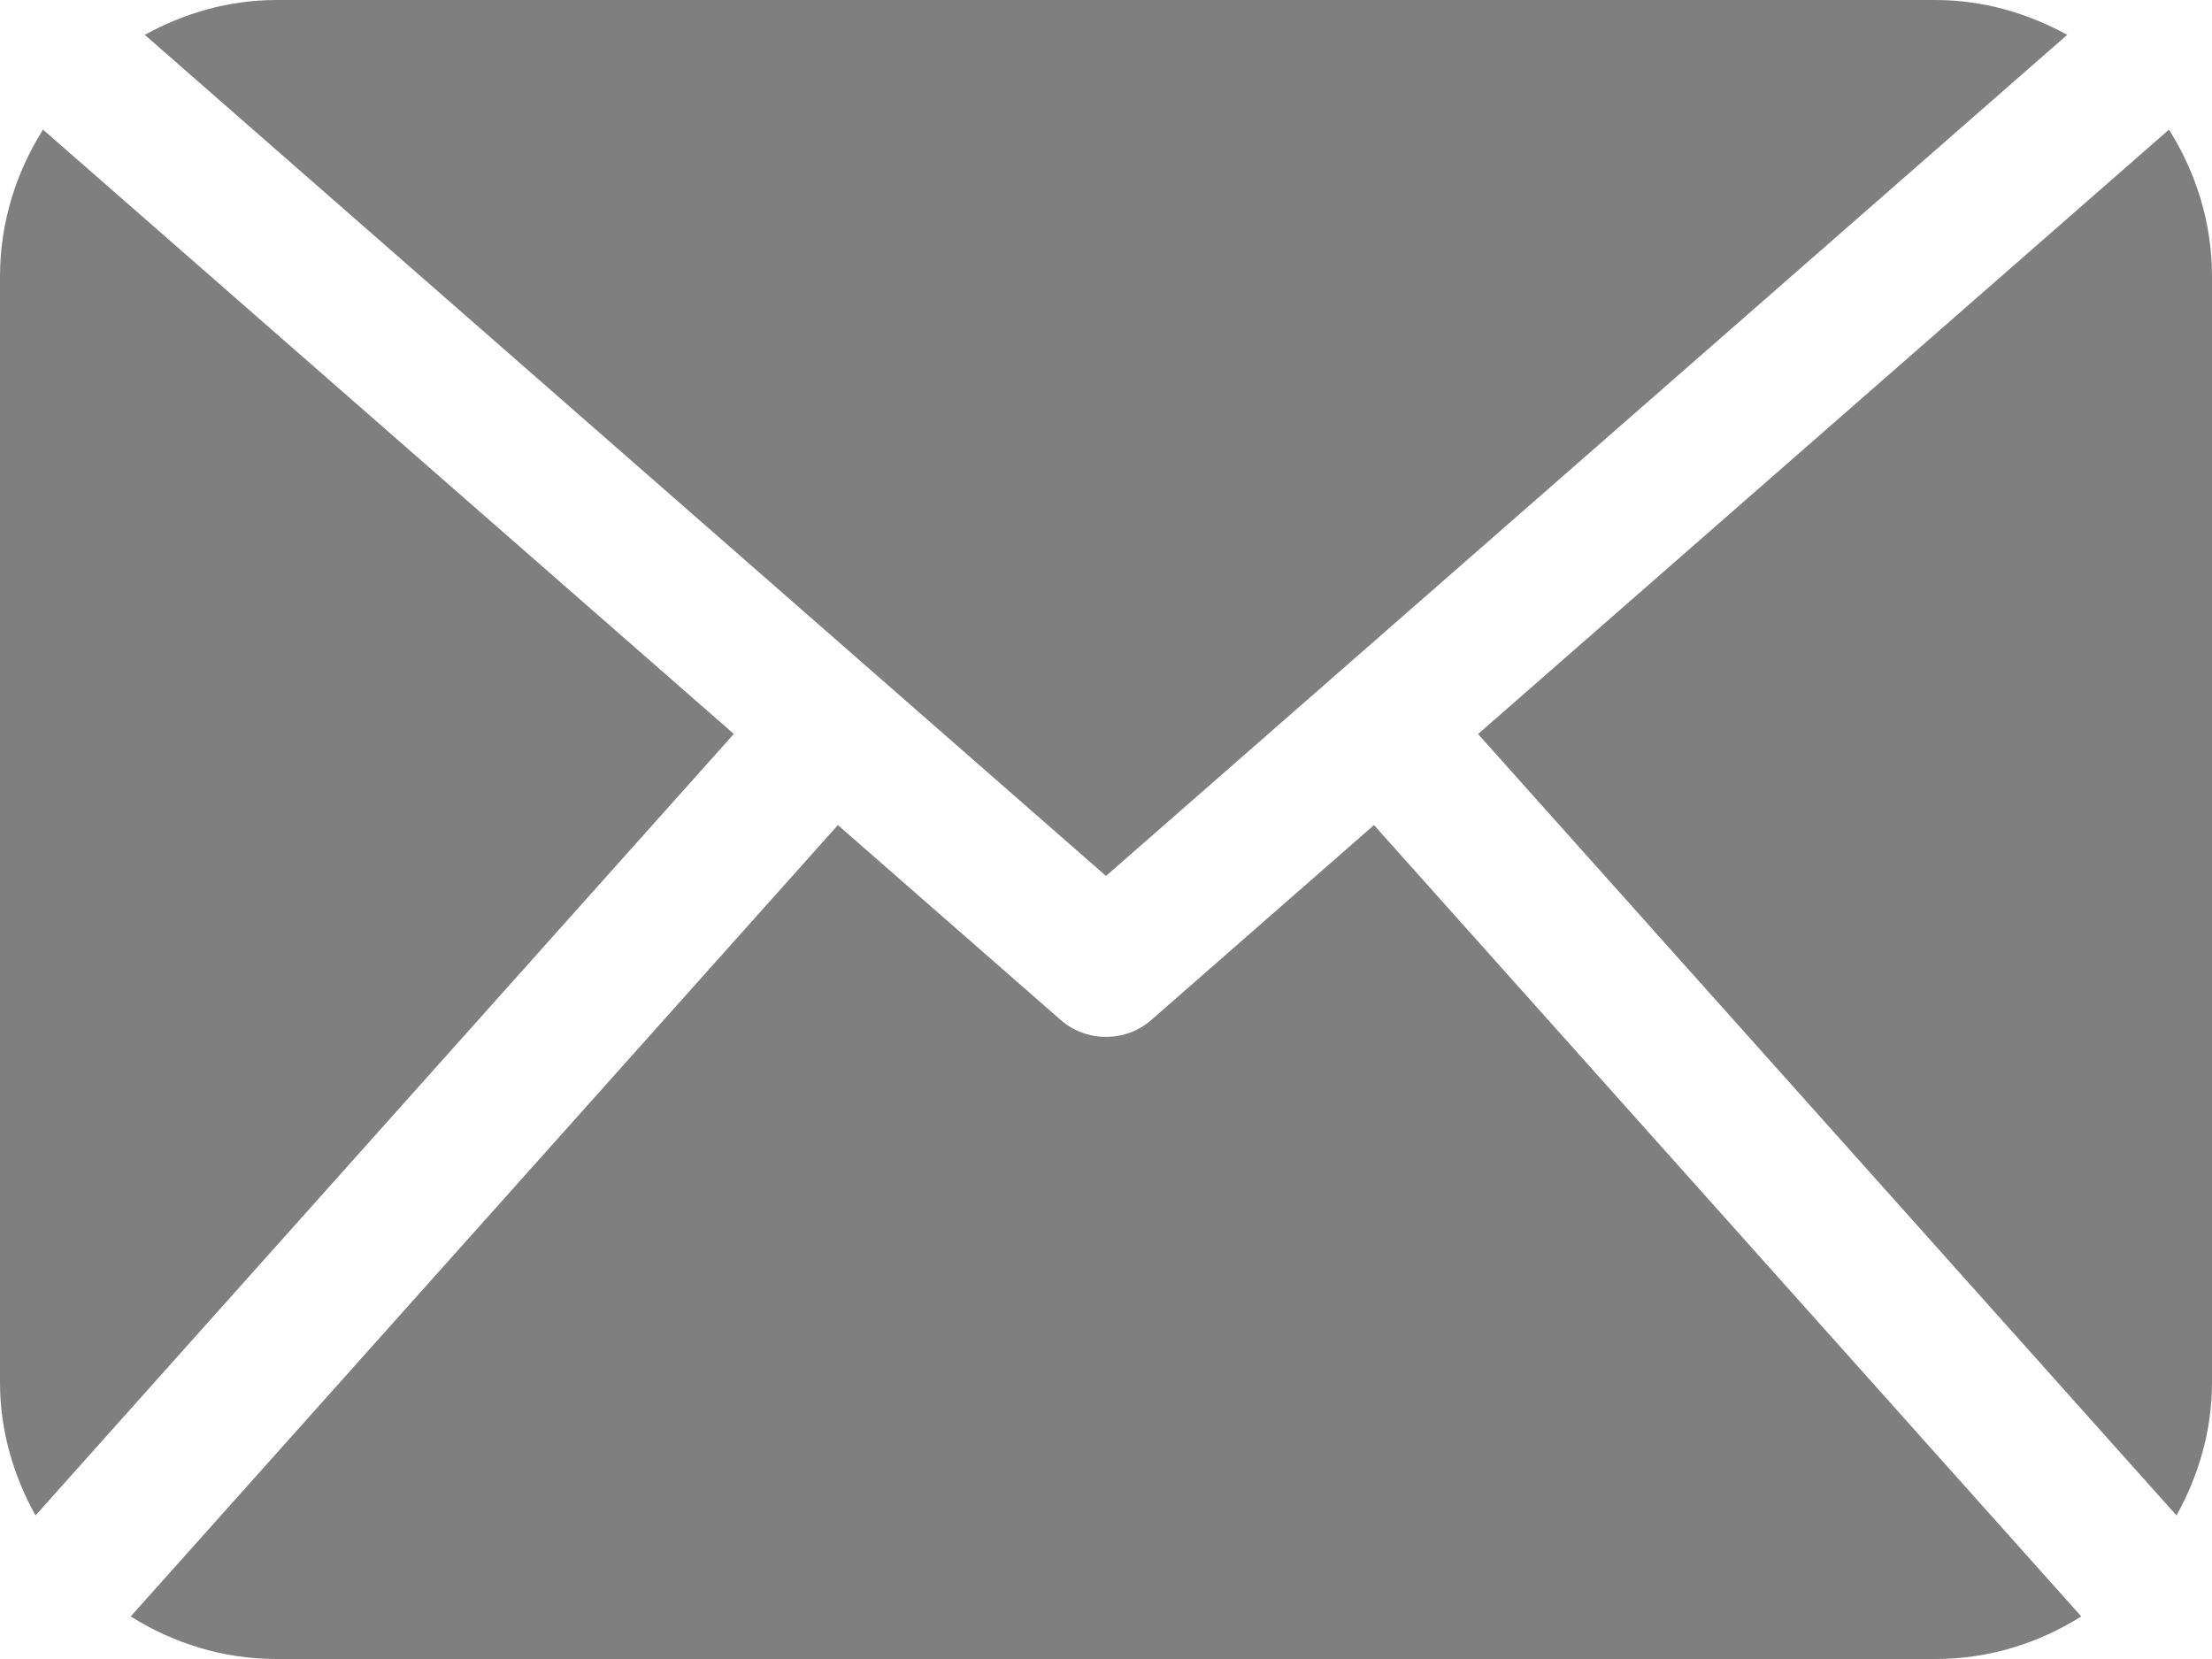 <svg 
 xmlns="http://www.w3.org/2000/svg"
 xmlns:xlink="http://www.w3.org/1999/xlink"
 width="20px" height="15px">
<path fill-rule="evenodd"  opacity="0.502" fill="rgb(0, 0, 0)"
 d="M20.000,12.500 C20.000,12.938 19.877,13.345 19.679,13.702 L13.364,6.637 L19.611,1.172 C19.854,1.558 20.000,2.010 20.000,2.500 L20.000,12.500 ZM10.000,7.920 L18.691,0.315 C18.335,0.120 17.933,-0.000 17.500,-0.000 L2.500,-0.000 C2.066,-0.000 1.664,0.120 1.309,0.315 L10.000,7.920 ZM12.423,7.460 L10.411,9.221 C10.294,9.324 10.147,9.375 10.000,9.375 C9.853,9.375 9.706,9.324 9.589,9.221 L7.576,7.460 L1.182,14.615 C1.565,14.856 2.014,15.000 2.500,15.000 L17.500,15.000 C17.986,15.000 18.435,14.856 18.818,14.615 L12.423,7.460 ZM0.389,1.172 C0.146,1.558 -0.000,2.010 -0.000,2.500 L-0.000,12.500 C-0.000,12.938 0.123,13.345 0.321,13.702 L6.635,6.636 L0.389,1.172 Z"/>
</svg>